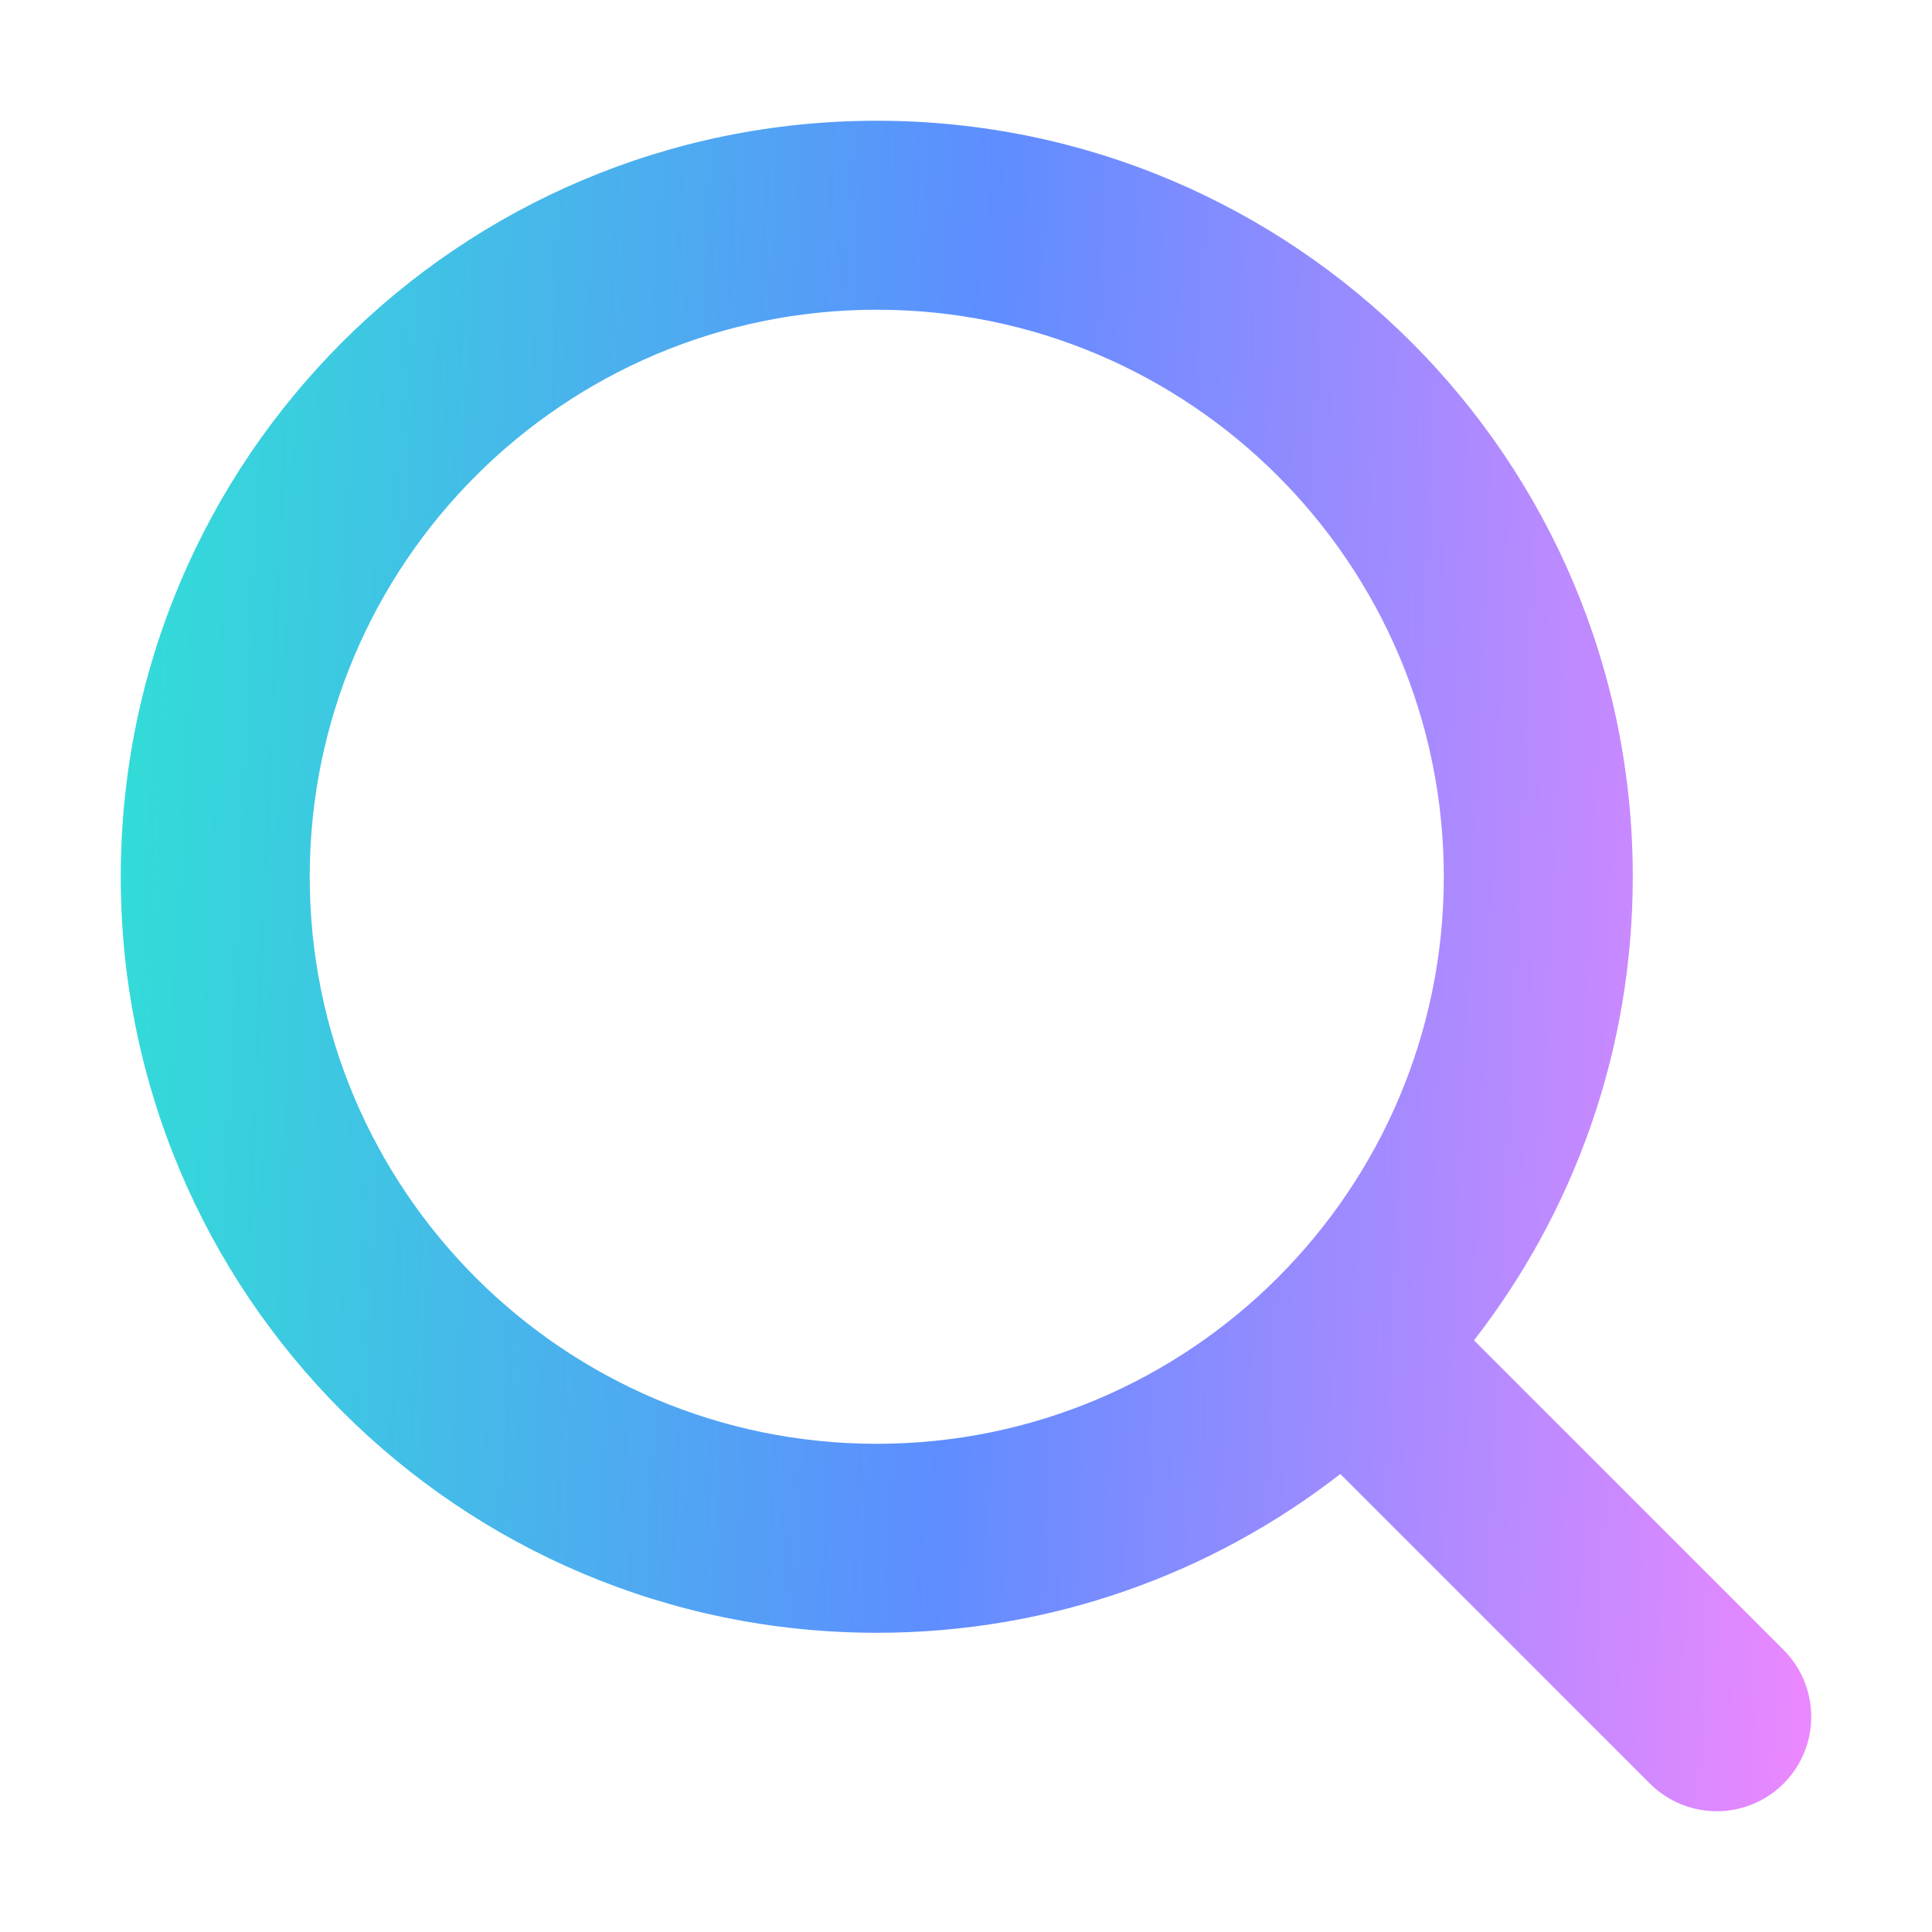 <svg width="16" height="16" viewBox="0 0 16 16" fill="none" xmlns="http://www.w3.org/2000/svg">
<path fill-rule="evenodd" clip-rule="evenodd" d="M11.957 7.261C11.957 9.854 9.854 11.957 7.261 11.957C4.668 11.957 2.565 9.854 2.565 7.261C2.565 4.668 4.668 2.565 7.261 2.565C9.854 2.565 11.957 4.668 11.957 7.261ZM11.1 12.207C10.04 13.031 8.708 13.522 7.261 13.522C3.803 13.522 1 10.719 1 7.261C1 3.803 3.803 1 7.261 1C10.719 1 13.522 3.803 13.522 7.261C13.522 8.708 13.031 10.04 12.207 11.1L14.771 13.664C15.076 13.97 15.076 14.465 14.771 14.771C14.465 15.076 13.97 15.076 13.664 14.771L11.1 12.207Z" fill="url(#paint0_linear_1188_4342)"/>
<defs>
<linearGradient id="paint0_linear_1188_4342" x1="1" y1="1" x2="15.482" y2="1.643" gradientUnits="userSpaceOnUse">
<stop stop-color="#30DFD6"/>
<stop offset="0.5" stop-color="#5E8DFF"/>
<stop offset="1" stop-color="#EA88FF"/>
</linearGradient>
</defs>
</svg>
